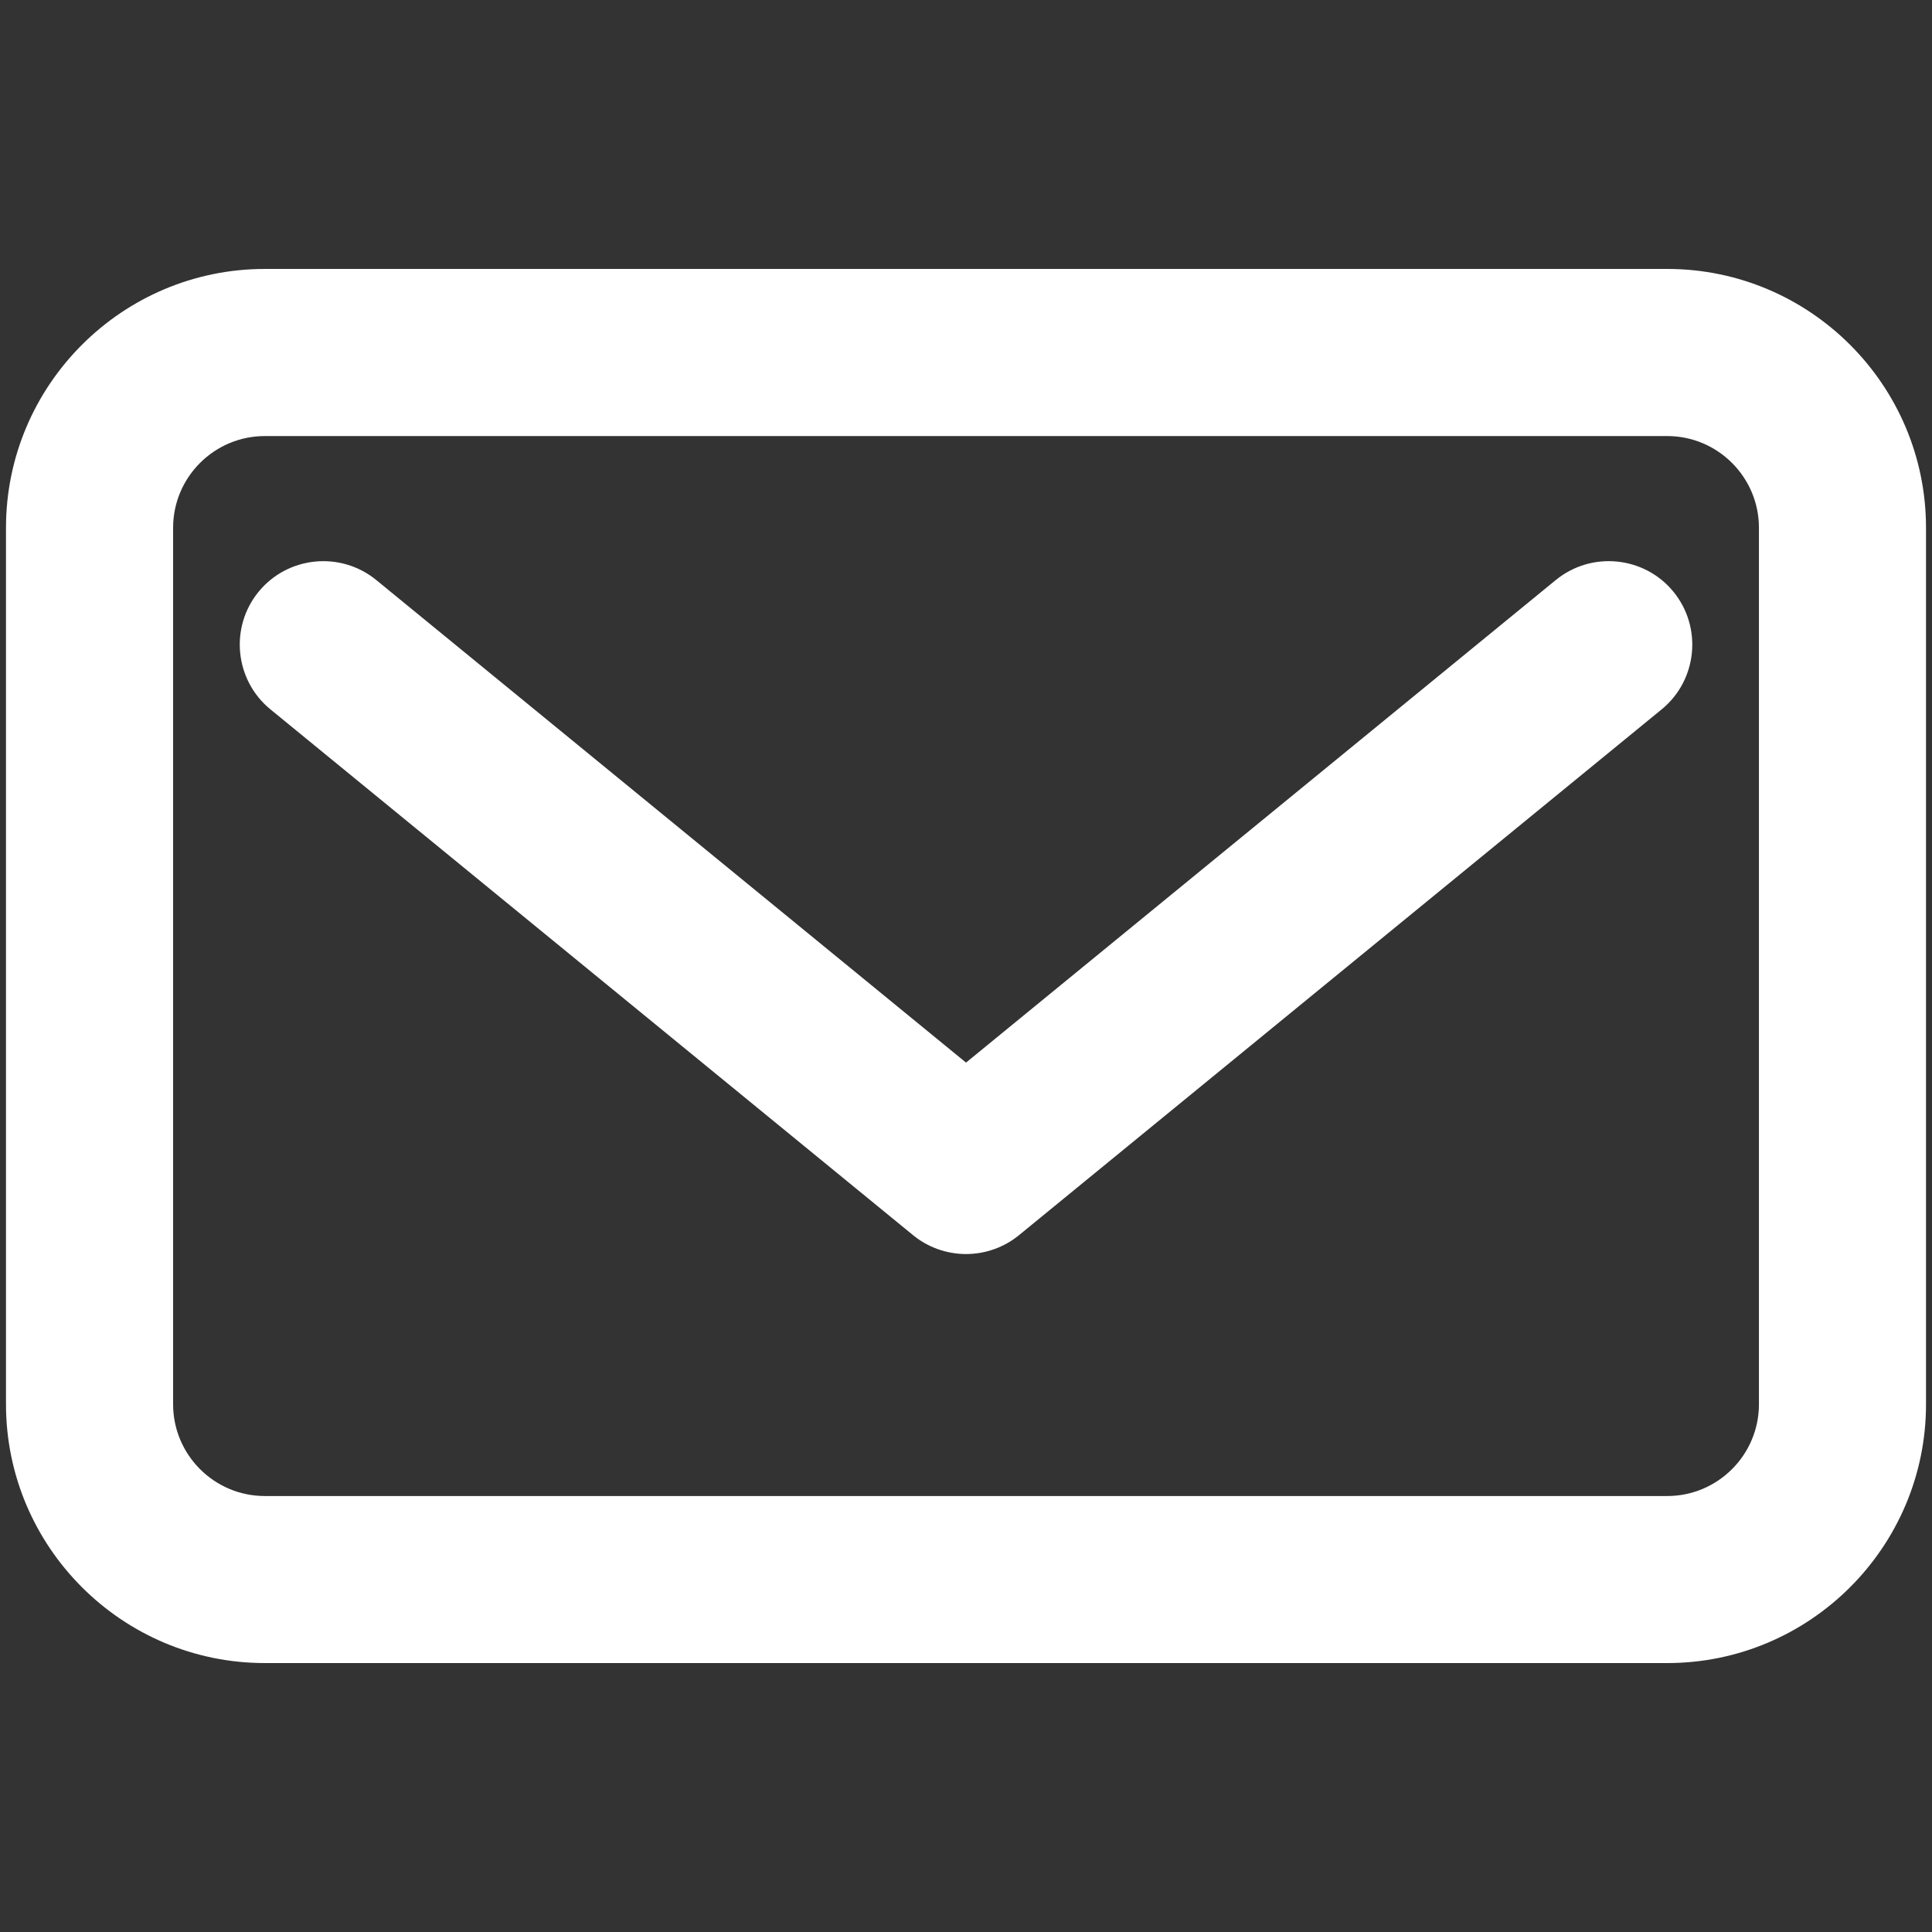 <?xml version="1.0" encoding="utf-8"?>
<!-- Generator: Adobe Illustrator 25.4.1, SVG Export Plug-In . SVG Version: 6.00 Build 0)  -->
<svg version="1.1" id="圖層_1" xmlns="http://www.w3.org/2000/svg" xmlns:xlink="http://www.w3.org/1999/xlink" x="0px" y="0px"
	 viewBox="0 0 500 500" style="enable-background:new 0 0 500 500;" xml:space="preserve">
<rect x="0" y="0" width="500" height="500" fill="#333333" stroke="none"/>
<!--<style type="text/css">
	.st0{fill:#FFFFFF;}
</style>-->
<g>
	<path class="st0" d="M431.472,69.601H68.539c-36.935,0-66.989,30.055-66.989,66.989V363.41c0,36.945,30.055,66.989,66.989,66.989
		h362.933c36.935,0,66.979-30.044,66.979-66.979V136.59C498.45,99.656,468.406,69.601,431.472,69.601z M455.21,363.421
		c0,13.099-10.65,23.749-23.738,23.749H68.539c-13.088,0-23.738-10.65-23.738-23.749V136.59c0-13.088,10.65-23.738,23.738-23.738
		h362.933c13.088,0,23.738,10.65,23.738,23.738V363.421z" fill="#FFFFFF" />
	<path class="st0" d="M402.663,150.09L250.005,275L97.348,150.09c-9.242-7.53-22.882-6.154-30.423,3.055
		c-7.541,9.22-6.176,22.872,3.044,30.423L236.3,319.66c3.846,3.153,8.711,4.886,13.706,4.886s9.859-1.733,13.695-4.875
		l166.352-136.102c9.209-7.541,10.574-21.192,3.034-30.423C425.556,143.925,411.894,142.56,402.663,150.09z" fill="#FFFFFF" />
</g>
</svg>
